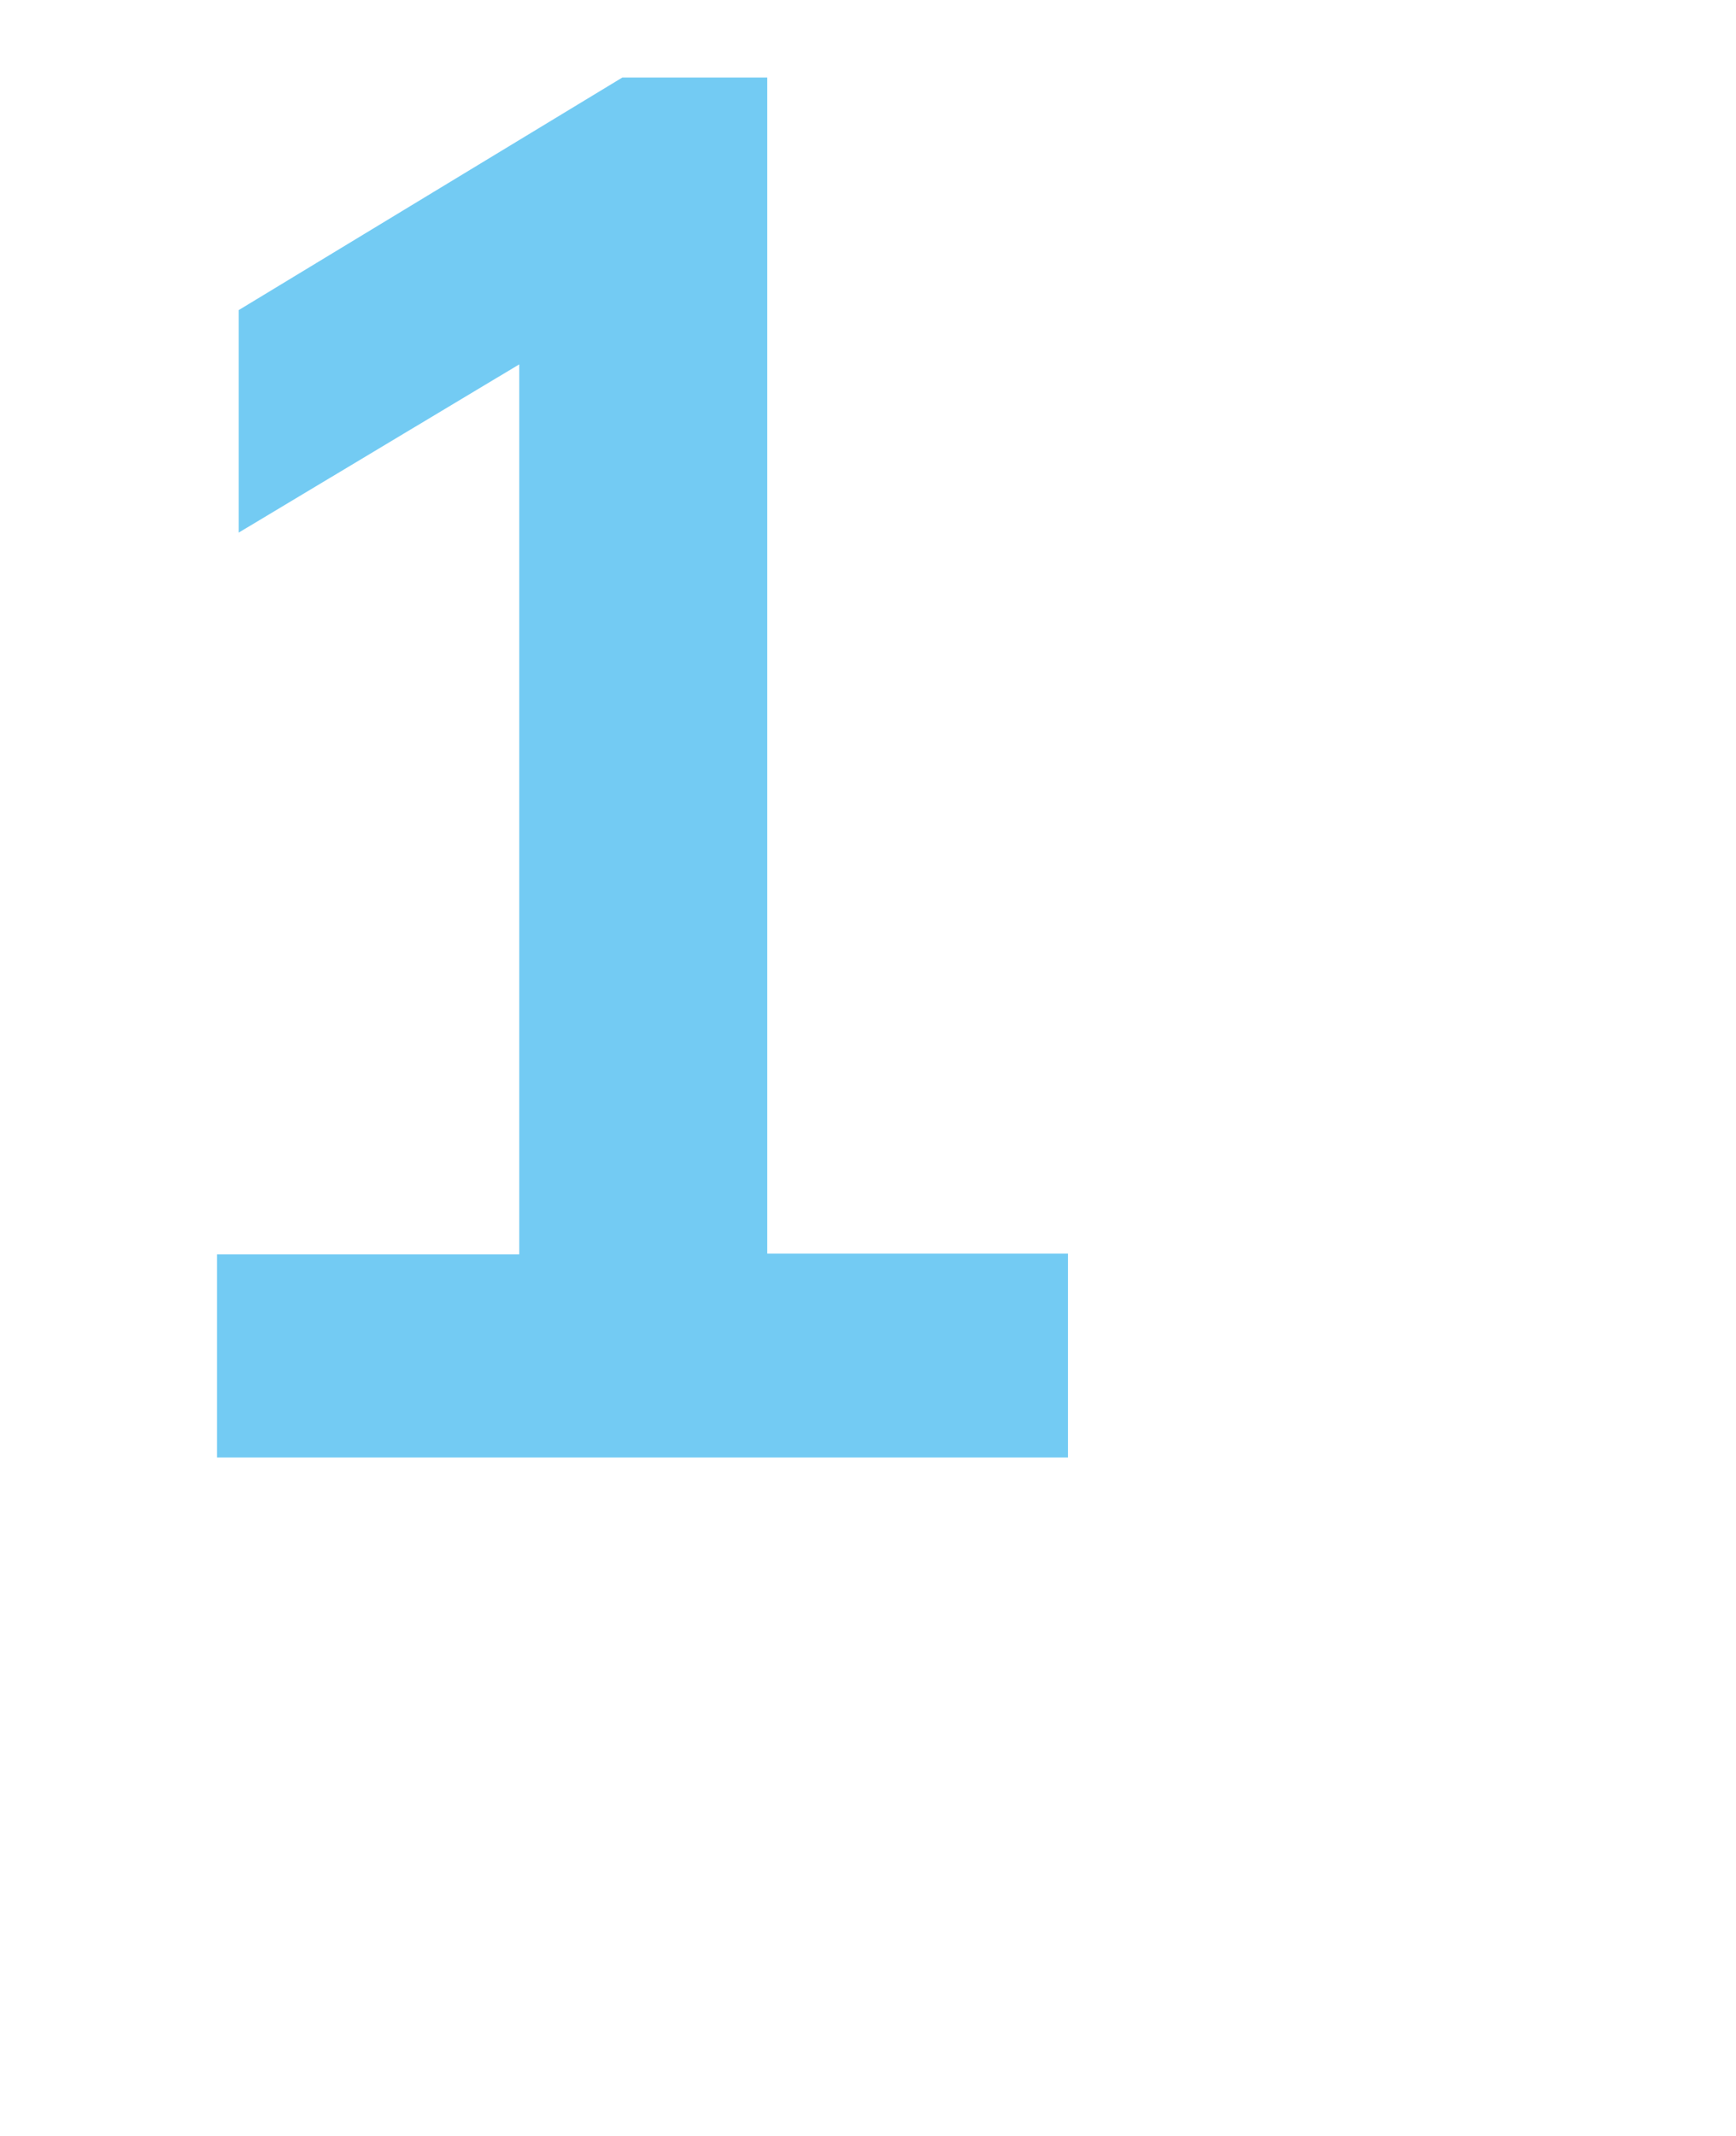 <?xml version="1.0" encoding="utf-8"?>
<!-- Generator: Adobe Illustrator 27.5.0, SVG Export Plug-In . SVG Version: 6.00 Build 0)  -->
<svg version="1.1" id="Capa_1" xmlns="http://www.w3.org/2000/svg" xmlns:xlink="http://www.w3.org/1999/xlink" x="0px" y="0px"
	 viewBox="0 0 224 275.5" style="enable-background:new 0 0 224 275.5;" xml:space="preserve">
<style type="text/css">
	.st0{fill:#73CBF3;}
</style>
<g>
	<path class="st0" d="M99,161.7h38.8V188H28v-26.2h39V47L30.8,68.7V40l49.5-30H99V161.7z"/>
</g>
</svg>
